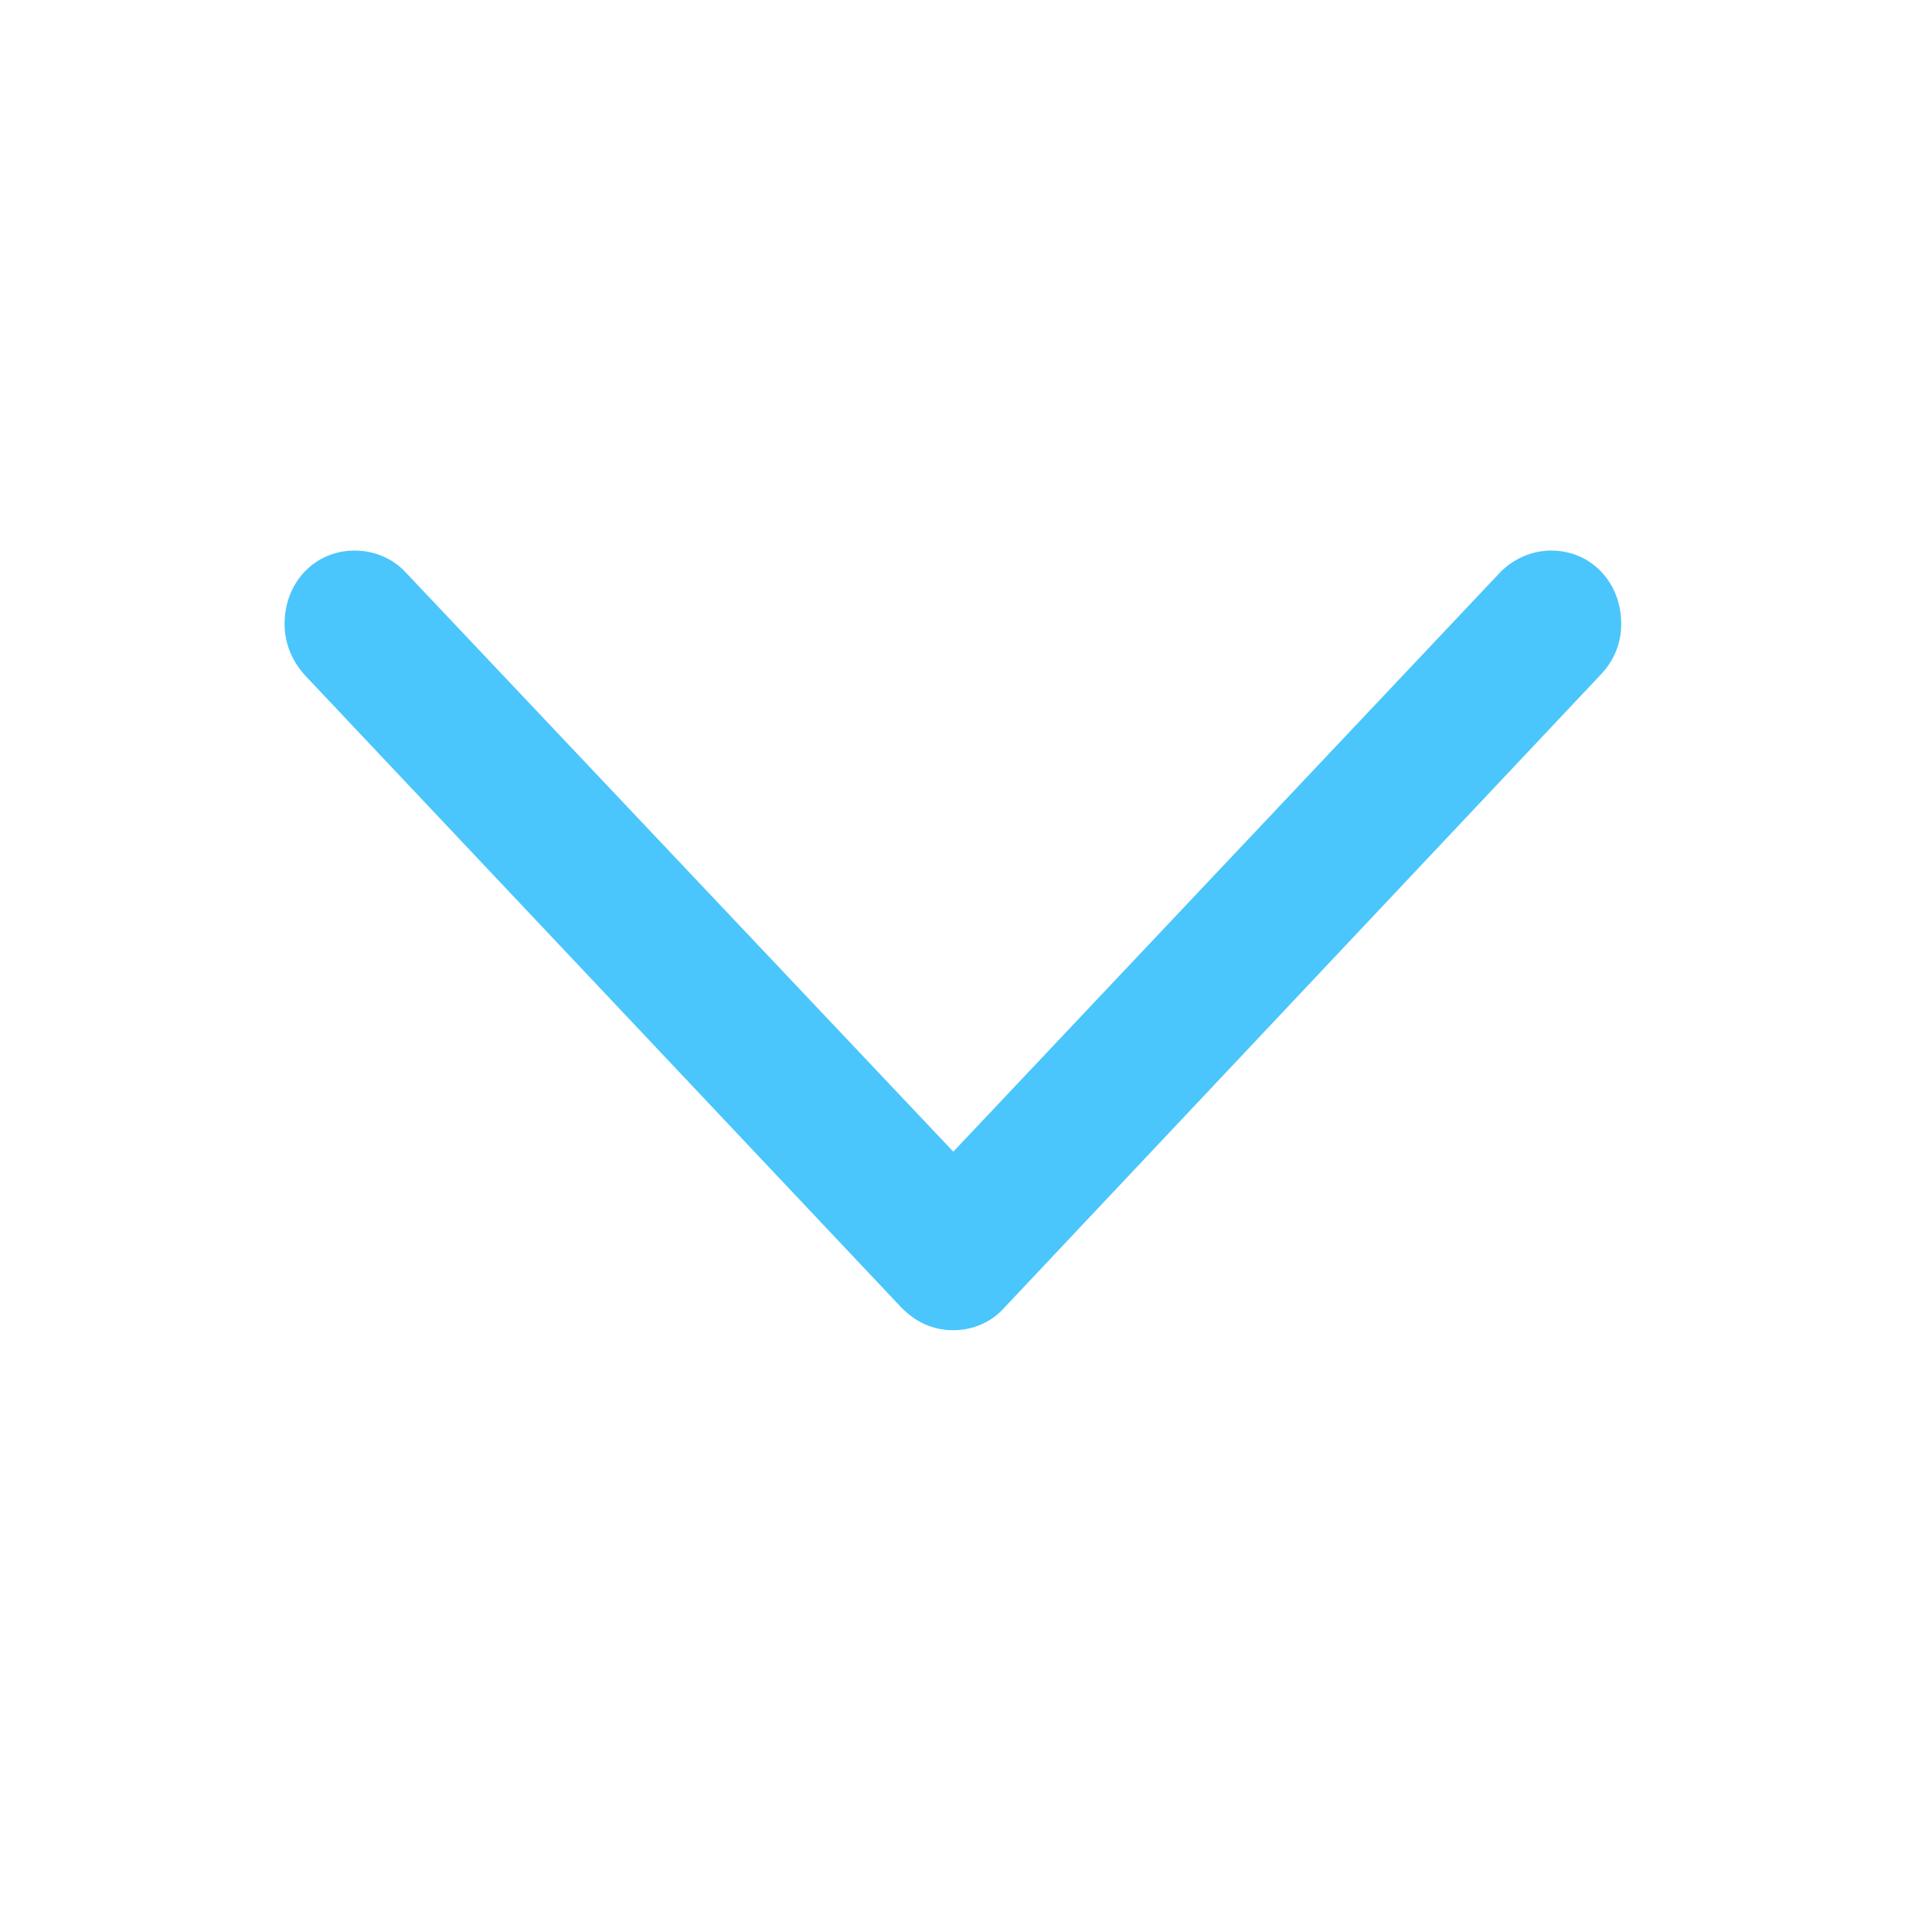 <svg xmlns="http://www.w3.org/2000/svg" viewBox="0 0 40 40" width="40" height="40" preserveAspectRatio="xMidYMid meet" style="width: 100%; height: 100%; transform: translate3d(0px, 0px, 0px); color: rgb(51, 51, 51);" fill="rgb(0, 0, 0)"><defs><clipPath id="__lottie_element_2"><rect width="40" height="40" x="0" y="0"></rect></clipPath></defs><g clip-path="url(#__lottie_element_2)"><g transform="matrix(1,0,0,1,19.729,19.47)" opacity="0.93" style="display: block;"><g opacity="1" transform="matrix(1,0,0,1,0,0)"><path fill="rgb(61, 194, 252)" fill-opacity="1" d=" M0.008,8.071 C0.406,8.071 0.804,7.907 1.075,7.593 C1.075,7.593 13.407,-5.497 13.407,-5.497 C13.678,-5.778 13.837,-6.14 13.837,-6.553 C13.837,-7.411 13.215,-8.071 12.387,-8.071 C11.989,-8.071 11.622,-7.906 11.351,-7.642 C11.351,-7.642 0.008,4.374 0.008,4.374 C0.008,4.374 -11.351,-7.642 -11.351,-7.642 C-11.606,-7.906 -11.973,-8.071 -12.387,-8.071 C-13.215,-8.071 -13.837,-7.411 -13.837,-6.553 C-13.837,-6.14 -13.678,-5.777 -13.407,-5.48 C-13.407,-5.48 -1.075,7.593 -1.075,7.593 C-0.772,7.907 -0.406,8.071 0.008,8.071z"></path></g></g></g></svg>